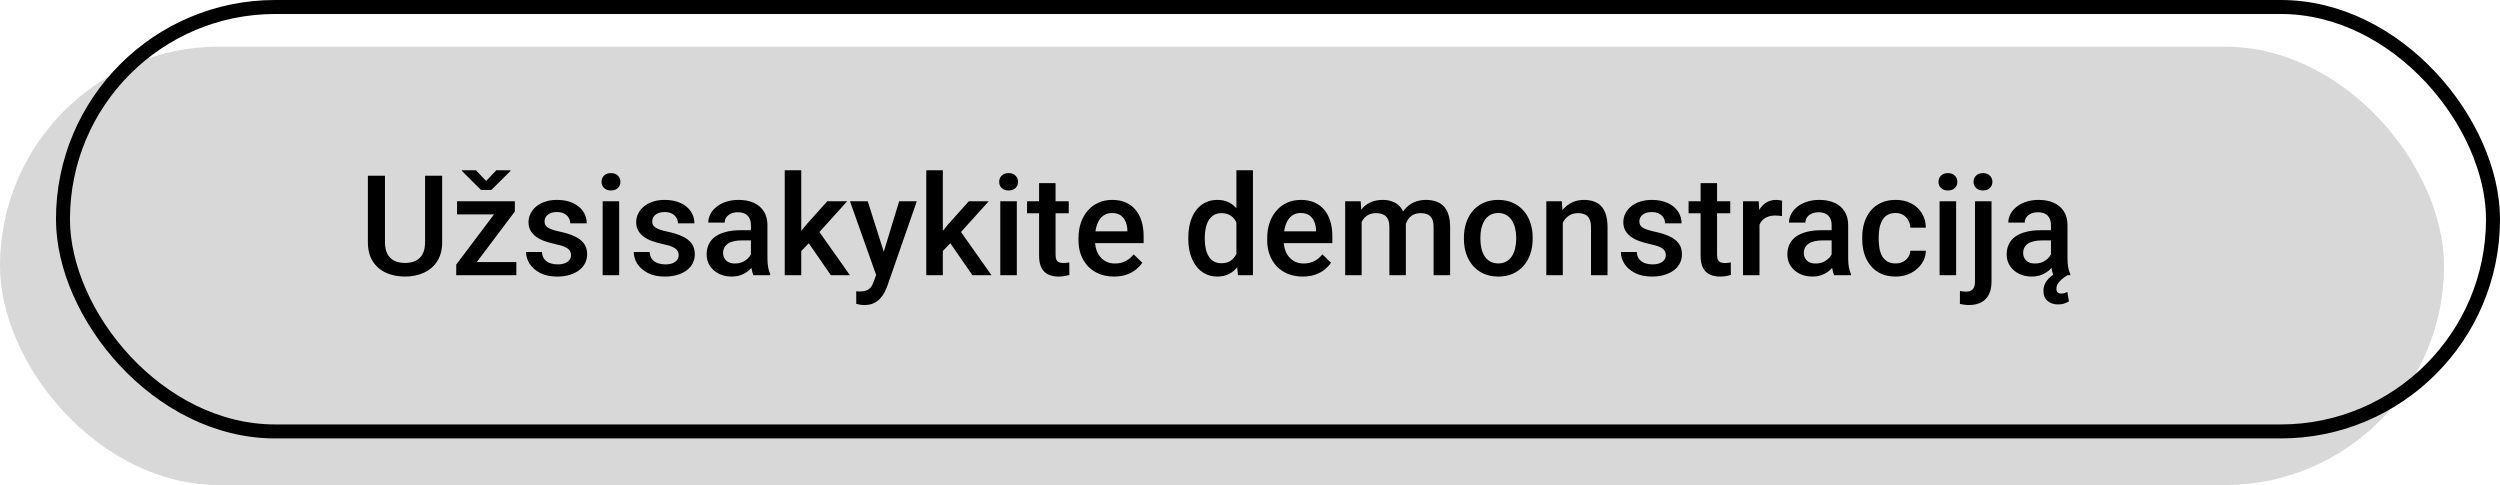 <svg xmlns="http://www.w3.org/2000/svg" width="536" height="104" viewBox="0 0 536 104" fill="none"><rect y="10" width="524" height="94" rx="47" fill="#D8D8D8"></rect><rect x="13.5" y="1.5" width="521" height="91" rx="45.5" stroke="black" stroke-width="3"></rect><path d="M91.136 37.672L94.798 37.672V51.925C94.798 53.546 94.446 54.903 93.743 55.997C93.04 57.091 92.083 57.916 90.872 58.473C89.671 59.02 88.328 59.293 86.844 59.293C85.311 59.293 83.943 59.02 82.742 58.473C81.541 57.916 80.594 57.091 79.9 55.997C79.217 54.903 78.875 53.546 78.875 51.925V37.672H82.537V51.925C82.537 52.95 82.713 53.795 83.064 54.459C83.416 55.113 83.914 55.597 84.559 55.909C85.203 56.222 85.965 56.378 86.844 56.378C87.723 56.378 88.48 56.222 89.114 55.909C89.759 55.597 90.257 55.113 90.608 54.459C90.96 53.795 91.136 52.95 91.136 51.925V37.672ZM110.706 56.188V59H98.899V56.188H110.706ZM110.384 45.348L100.101 59L97.815 59V56.73L108.04 43.15H110.384V45.348ZM109.021 43.15V45.963H97.991V43.15H109.021ZM102.034 36.5L104.231 38.8L106.414 36.5H109.446V36.661L105.345 40.719H103.118L99.031 36.647V36.5H102.034ZM122.425 54.708C122.425 54.356 122.337 54.039 122.161 53.756C121.985 53.463 121.648 53.199 121.15 52.965C120.662 52.73 119.939 52.516 118.982 52.32C118.143 52.135 117.371 51.915 116.668 51.661C115.975 51.398 115.379 51.08 114.881 50.709C114.383 50.338 113.997 49.898 113.724 49.391C113.45 48.883 113.313 48.297 113.313 47.633C113.313 46.988 113.455 46.378 113.738 45.802C114.021 45.226 114.427 44.718 114.954 44.278C115.481 43.839 116.121 43.492 116.873 43.238C117.635 42.984 118.484 42.857 119.422 42.857C120.75 42.857 121.888 43.082 122.835 43.531C123.792 43.971 124.524 44.571 125.032 45.333C125.54 46.085 125.794 46.935 125.794 47.882H122.264C122.264 47.462 122.156 47.071 121.941 46.71C121.736 46.339 121.424 46.041 121.004 45.816C120.584 45.582 120.057 45.465 119.422 45.465C118.816 45.465 118.313 45.562 117.913 45.758C117.522 45.943 117.229 46.188 117.034 46.49C116.849 46.793 116.756 47.125 116.756 47.486C116.756 47.75 116.805 47.989 116.902 48.204C117.01 48.409 117.186 48.6 117.43 48.775C117.674 48.941 118.006 49.098 118.426 49.244C118.855 49.391 119.393 49.532 120.037 49.669C121.248 49.923 122.288 50.25 123.157 50.65C124.036 51.041 124.71 51.549 125.179 52.174C125.647 52.789 125.882 53.57 125.882 54.518C125.882 55.221 125.73 55.865 125.428 56.451C125.135 57.027 124.705 57.53 124.139 57.96C123.572 58.38 122.894 58.707 122.103 58.941C121.321 59.176 120.442 59.293 119.466 59.293C118.03 59.293 116.814 59.039 115.818 58.531C114.822 58.014 114.065 57.355 113.548 56.554C113.04 55.743 112.786 54.903 112.786 54.034L116.199 54.034C116.238 54.688 116.419 55.211 116.741 55.602C117.073 55.982 117.483 56.261 117.972 56.437C118.47 56.602 118.982 56.685 119.51 56.685C120.145 56.685 120.677 56.602 121.106 56.437C121.536 56.261 121.863 56.026 122.088 55.733C122.312 55.431 122.425 55.089 122.425 54.708ZM132.752 43.15V59H129.207V43.15H132.752ZM128.973 38.99C128.973 38.453 129.148 38.009 129.5 37.657C129.861 37.296 130.359 37.115 130.994 37.115C131.619 37.115 132.112 37.296 132.474 37.657C132.835 38.009 133.016 38.453 133.016 38.99C133.016 39.518 132.835 39.957 132.474 40.309C132.112 40.66 131.619 40.836 130.994 40.836C130.359 40.836 129.861 40.66 129.5 40.309C129.148 39.957 128.973 39.518 128.973 38.99ZM145.511 54.708C145.511 54.356 145.423 54.039 145.247 53.756C145.071 53.463 144.734 53.199 144.236 52.965C143.748 52.73 143.025 52.516 142.068 52.32C141.229 52.135 140.457 51.915 139.754 51.661C139.061 51.398 138.465 51.08 137.967 50.709C137.469 50.338 137.083 49.898 136.81 49.391C136.536 48.883 136.399 48.297 136.399 47.633C136.399 46.988 136.541 46.378 136.824 45.802C137.107 45.226 137.513 44.718 138.04 44.278C138.567 43.839 139.207 43.492 139.959 43.238C140.721 42.984 141.57 42.857 142.508 42.857C143.836 42.857 144.974 43.082 145.921 43.531C146.878 43.971 147.61 44.571 148.118 45.333C148.626 46.085 148.88 46.935 148.88 47.882H145.35C145.35 47.462 145.242 47.071 145.027 46.71C144.822 46.339 144.51 46.041 144.09 45.816C143.67 45.582 143.143 45.465 142.508 45.465C141.902 45.465 141.399 45.562 140.999 45.758C140.608 45.943 140.315 46.188 140.12 46.49C139.935 46.793 139.842 47.125 139.842 47.486C139.842 47.75 139.891 47.989 139.988 48.204C140.096 48.409 140.271 48.6 140.516 48.775C140.76 48.941 141.092 49.098 141.512 49.244C141.941 49.391 142.479 49.532 143.123 49.669C144.334 49.923 145.374 50.25 146.243 50.65C147.122 51.041 147.796 51.549 148.265 52.174C148.733 52.789 148.968 53.57 148.968 54.518C148.968 55.221 148.816 55.865 148.514 56.451C148.221 57.027 147.791 57.53 147.225 57.96C146.658 58.38 145.979 58.707 145.188 58.941C144.407 59.176 143.528 59.293 142.552 59.293C141.116 59.293 139.9 59.039 138.904 58.531C137.908 58.014 137.151 57.355 136.634 56.554C136.126 55.743 135.872 54.903 135.872 54.034H139.285C139.324 54.688 139.505 55.211 139.827 55.602C140.159 55.982 140.569 56.261 141.058 56.437C141.556 56.602 142.068 56.685 142.596 56.685C143.23 56.685 143.763 56.602 144.192 56.437C144.622 56.261 144.949 56.026 145.174 55.733C145.398 55.431 145.511 55.089 145.511 54.708ZM160.994 55.821V48.263C160.994 47.696 160.892 47.208 160.687 46.798C160.481 46.388 160.169 46.07 159.749 45.846C159.339 45.621 158.821 45.509 158.196 45.509C157.62 45.509 157.122 45.606 156.702 45.802C156.282 45.997 155.955 46.261 155.721 46.593C155.486 46.925 155.369 47.301 155.369 47.721H151.854C151.854 47.096 152.005 46.49 152.308 45.904C152.61 45.318 153.05 44.796 153.626 44.337C154.202 43.878 154.891 43.517 155.691 43.253C156.492 42.989 157.391 42.857 158.387 42.857C159.578 42.857 160.633 43.058 161.551 43.458C162.479 43.858 163.206 44.464 163.733 45.274C164.271 46.075 164.539 47.081 164.539 48.292V55.338C164.539 56.06 164.588 56.71 164.686 57.286C164.793 57.852 164.944 58.346 165.14 58.766V59H161.521C161.355 58.619 161.224 58.136 161.126 57.55C161.038 56.954 160.994 56.378 160.994 55.821ZM161.507 49.361L161.536 51.544H159.002C158.348 51.544 157.771 51.607 157.273 51.734C156.775 51.852 156.36 52.027 156.028 52.262C155.696 52.496 155.447 52.779 155.281 53.111C155.115 53.443 155.032 53.819 155.032 54.239C155.032 54.659 155.13 55.045 155.325 55.397C155.521 55.738 155.804 56.007 156.175 56.202C156.556 56.398 157.015 56.495 157.552 56.495C158.274 56.495 158.904 56.349 159.441 56.056C159.988 55.753 160.418 55.387 160.73 54.957C161.043 54.518 161.209 54.102 161.229 53.712L162.371 55.279C162.254 55.68 162.054 56.109 161.771 56.568C161.487 57.027 161.116 57.467 160.657 57.887C160.208 58.297 159.666 58.634 159.031 58.898C158.406 59.161 157.684 59.293 156.863 59.293C155.828 59.293 154.905 59.088 154.095 58.678C153.284 58.258 152.649 57.696 152.19 56.993C151.731 56.28 151.502 55.475 151.502 54.576C151.502 53.736 151.658 52.994 151.971 52.35C152.293 51.695 152.762 51.148 153.377 50.709C154.002 50.27 154.764 49.938 155.662 49.713C156.561 49.478 157.586 49.361 158.738 49.361H161.507ZM171.79 36.5V59L168.245 59V36.5H171.79ZM181.634 43.15L174.734 50.797L170.955 54.664L170.032 51.676L172.889 48.145L177.371 43.15H181.634ZM178.133 59L172.991 51.559L175.218 49.083L182.22 59H178.133ZM188.475 57.272L192.781 43.15H196.561L190.203 61.417C190.057 61.808 189.866 62.232 189.632 62.691C189.397 63.15 189.09 63.585 188.709 63.995C188.338 64.415 187.874 64.752 187.317 65.006C186.761 65.269 186.087 65.401 185.296 65.401C184.983 65.401 184.681 65.372 184.388 65.314C184.104 65.265 183.836 65.211 183.582 65.152L183.567 62.457C183.665 62.467 183.782 62.477 183.919 62.486C184.065 62.496 184.183 62.501 184.271 62.501C184.856 62.501 185.345 62.428 185.735 62.281C186.126 62.145 186.443 61.92 186.688 61.607C186.941 61.295 187.156 60.875 187.332 60.348L188.475 57.272ZM186.043 43.15L189.808 55.016L190.438 58.736L187.991 59.366L182.234 43.15H186.043ZM202.142 36.5V59H198.597V36.5H202.142ZM211.985 43.15L205.086 50.797L201.307 54.664L200.384 51.676L203.24 48.145L207.723 43.15L211.985 43.15ZM208.484 59L203.343 51.559L205.569 49.083L212.571 59H208.484ZM218.006 43.15V59L214.461 59V43.15H218.006ZM214.227 38.99C214.227 38.453 214.402 38.009 214.754 37.657C215.115 37.296 215.613 37.115 216.248 37.115C216.873 37.115 217.366 37.296 217.728 37.657C218.089 38.009 218.27 38.453 218.27 38.99C218.27 39.518 218.089 39.957 217.728 40.309C217.366 40.66 216.873 40.836 216.248 40.836C215.613 40.836 215.115 40.66 214.754 40.309C214.402 39.957 214.227 39.518 214.227 38.99ZM229.139 43.15V45.728H220.203V43.15H229.139ZM222.781 39.269H226.312V54.62C226.312 55.108 226.38 55.484 226.517 55.748C226.663 56.002 226.863 56.173 227.117 56.261C227.371 56.349 227.669 56.393 228.011 56.393C228.255 56.393 228.489 56.378 228.714 56.349C228.938 56.319 229.119 56.29 229.256 56.261L229.271 58.956C228.978 59.044 228.636 59.122 228.245 59.19C227.864 59.259 227.425 59.293 226.927 59.293C226.116 59.293 225.398 59.151 224.773 58.868C224.148 58.575 223.66 58.102 223.309 57.447C222.957 56.793 222.781 55.924 222.781 54.84V39.269ZM238.851 59.293C237.679 59.293 236.619 59.102 235.672 58.722C234.734 58.331 233.934 57.789 233.27 57.096C232.615 56.402 232.112 55.587 231.761 54.649C231.409 53.712 231.233 52.701 231.233 51.617V51.031C231.233 49.791 231.414 48.668 231.775 47.662C232.137 46.656 232.64 45.797 233.284 45.084C233.929 44.361 234.69 43.81 235.569 43.429C236.448 43.048 237.4 42.857 238.426 42.857C239.559 42.857 240.55 43.048 241.399 43.429C242.249 43.81 242.952 44.347 243.509 45.04C244.075 45.724 244.495 46.539 244.769 47.486C245.052 48.434 245.193 49.478 245.193 50.621V52.13H232.947V49.596H241.707V49.317C241.688 48.683 241.561 48.087 241.326 47.53C241.102 46.974 240.755 46.524 240.286 46.183C239.817 45.841 239.192 45.67 238.411 45.67C237.825 45.67 237.303 45.797 236.844 46.051C236.395 46.295 236.019 46.651 235.716 47.12C235.413 47.589 235.179 48.155 235.013 48.819C234.856 49.474 234.778 50.211 234.778 51.031V51.617C234.778 52.31 234.871 52.955 235.057 53.551C235.252 54.137 235.535 54.649 235.906 55.089C236.277 55.528 236.727 55.875 237.254 56.129C237.781 56.373 238.382 56.495 239.056 56.495C239.905 56.495 240.662 56.324 241.326 55.982C241.99 55.641 242.566 55.157 243.055 54.532L244.915 56.334C244.573 56.832 244.129 57.31 243.582 57.77C243.035 58.219 242.366 58.585 241.575 58.868C240.794 59.151 239.886 59.293 238.851 59.293ZM265.086 55.719V36.5L268.631 36.5V59H265.423L265.086 55.719ZM254.773 51.251V50.943C254.773 49.742 254.915 48.648 255.198 47.662C255.481 46.666 255.892 45.812 256.429 45.099C256.966 44.376 257.62 43.824 258.392 43.443C259.163 43.053 260.032 42.857 260.999 42.857C261.956 42.857 262.796 43.043 263.519 43.414C264.241 43.785 264.856 44.317 265.364 45.011C265.872 45.694 266.277 46.515 266.58 47.472C266.883 48.419 267.098 49.474 267.225 50.636V51.617C267.098 52.75 266.883 53.785 266.58 54.723C266.277 55.66 265.872 56.471 265.364 57.154C264.856 57.838 264.236 58.365 263.504 58.736C262.781 59.107 261.937 59.293 260.97 59.293C260.013 59.293 259.148 59.093 258.377 58.692C257.615 58.292 256.966 57.73 256.429 57.008C255.892 56.285 255.481 55.435 255.198 54.459C254.915 53.473 254.773 52.403 254.773 51.251ZM258.304 50.943V51.251C258.304 51.974 258.367 52.648 258.494 53.273C258.631 53.898 258.841 54.449 259.124 54.928C259.407 55.397 259.773 55.768 260.223 56.041C260.682 56.305 261.229 56.437 261.863 56.437C262.664 56.437 263.323 56.261 263.841 55.909C264.358 55.558 264.764 55.084 265.057 54.488C265.359 53.883 265.564 53.209 265.672 52.467V49.815C265.613 49.239 265.491 48.702 265.306 48.204C265.13 47.706 264.891 47.272 264.588 46.9C264.285 46.52 263.909 46.227 263.46 46.022C263.021 45.807 262.498 45.699 261.893 45.699C261.248 45.699 260.701 45.836 260.252 46.109C259.803 46.383 259.432 46.759 259.139 47.237C258.855 47.716 258.646 48.273 258.509 48.907C258.372 49.542 258.304 50.221 258.304 50.943ZM279.31 59.293C278.138 59.293 277.078 59.102 276.131 58.722C275.193 58.331 274.393 57.789 273.729 57.096C273.074 56.402 272.571 55.587 272.22 54.649C271.868 53.712 271.692 52.701 271.692 51.617V51.031C271.692 49.791 271.873 48.668 272.234 47.662C272.596 46.656 273.099 45.797 273.743 45.084C274.388 44.361 275.149 43.81 276.028 43.429C276.907 43.048 277.859 42.857 278.885 42.857C280.018 42.857 281.009 43.048 281.858 43.429C282.708 43.81 283.411 44.347 283.968 45.04C284.534 45.724 284.954 46.539 285.228 47.486C285.511 48.434 285.652 49.478 285.652 50.621V52.13H273.406V49.596H282.166V49.317C282.146 48.683 282.02 48.087 281.785 47.53C281.561 46.974 281.214 46.524 280.745 46.183C280.276 45.841 279.651 45.67 278.87 45.67C278.284 45.67 277.762 45.797 277.303 46.051C276.854 46.295 276.478 46.651 276.175 47.12C275.872 47.589 275.638 48.155 275.472 48.819C275.315 49.474 275.237 50.211 275.237 51.031V51.617C275.237 52.31 275.33 52.955 275.516 53.551C275.711 54.137 275.994 54.649 276.365 55.089C276.736 55.528 277.186 55.875 277.713 56.129C278.24 56.373 278.841 56.495 279.515 56.495C280.364 56.495 281.121 56.324 281.785 55.982C282.449 55.641 283.025 55.157 283.514 54.532L285.374 56.334C285.032 56.832 284.588 57.31 284.041 57.77C283.494 58.219 282.825 58.585 282.034 58.868C281.253 59.151 280.345 59.293 279.31 59.293ZM291.937 46.373V59H288.406V43.15L291.731 43.15L291.937 46.373ZM291.365 50.489L290.164 50.475C290.164 49.381 290.301 48.37 290.574 47.442C290.848 46.515 291.248 45.709 291.775 45.025C292.303 44.332 292.957 43.8 293.738 43.429C294.529 43.048 295.442 42.857 296.478 42.857C297.2 42.857 297.859 42.965 298.455 43.18C299.061 43.385 299.583 43.712 300.022 44.161C300.472 44.61 300.813 45.187 301.048 45.89C301.292 46.593 301.414 47.442 301.414 48.438V59H297.884V48.746C297.884 47.975 297.767 47.369 297.532 46.93C297.308 46.49 296.98 46.178 296.551 45.992C296.131 45.797 295.628 45.699 295.042 45.699C294.378 45.699 293.812 45.826 293.343 46.08C292.884 46.334 292.508 46.681 292.215 47.12C291.922 47.56 291.707 48.067 291.57 48.644C291.434 49.22 291.365 49.835 291.365 50.489ZM301.194 49.552L299.539 49.918C299.539 48.961 299.671 48.058 299.935 47.208C300.208 46.349 300.604 45.597 301.121 44.952C301.648 44.298 302.298 43.785 303.069 43.414C303.841 43.043 304.725 42.857 305.721 42.857C306.531 42.857 307.254 42.97 307.889 43.194C308.533 43.409 309.08 43.751 309.529 44.22C309.979 44.688 310.32 45.299 310.555 46.051C310.789 46.793 310.906 47.691 310.906 48.746V59H307.361V48.731C307.361 47.931 307.244 47.31 307.01 46.871C306.785 46.432 306.463 46.129 306.043 45.963C305.623 45.787 305.12 45.699 304.534 45.699C303.987 45.699 303.504 45.802 303.084 46.007C302.674 46.202 302.327 46.48 302.044 46.842C301.761 47.193 301.546 47.599 301.399 48.058C301.263 48.517 301.194 49.015 301.194 49.552ZM313.865 51.251V50.914C313.865 49.772 314.031 48.712 314.363 47.735C314.695 46.749 315.174 45.895 315.799 45.172C316.434 44.44 317.205 43.873 318.113 43.473C319.031 43.062 320.066 42.857 321.219 42.857C322.381 42.857 323.416 43.062 324.324 43.473C325.242 43.873 326.019 44.44 326.653 45.172C327.288 45.895 327.771 46.749 328.104 47.735C328.436 48.712 328.602 49.772 328.602 50.914V51.251C328.602 52.394 328.436 53.453 328.104 54.43C327.771 55.406 327.288 56.261 326.653 56.993C326.019 57.716 325.247 58.282 324.339 58.692C323.431 59.093 322.4 59.293 321.248 59.293C320.086 59.293 319.046 59.093 318.128 58.692C317.22 58.282 316.448 57.716 315.813 56.993C315.179 56.261 314.695 55.406 314.363 54.43C314.031 53.453 313.865 52.394 313.865 51.251ZM317.396 50.914V51.251C317.396 51.964 317.469 52.638 317.615 53.273C317.762 53.907 317.991 54.464 318.304 54.942C318.616 55.421 319.017 55.797 319.505 56.07C319.993 56.344 320.574 56.48 321.248 56.48C321.902 56.48 322.469 56.344 322.947 56.07C323.436 55.797 323.836 55.421 324.148 54.942C324.461 54.464 324.69 53.907 324.837 53.273C324.993 52.638 325.071 51.964 325.071 51.251V50.914C325.071 50.211 324.993 49.547 324.837 48.922C324.69 48.287 324.456 47.726 324.134 47.237C323.821 46.749 323.421 46.368 322.933 46.095C322.454 45.812 321.883 45.67 321.219 45.67C320.555 45.67 319.979 45.812 319.49 46.095C319.012 46.368 318.616 46.749 318.304 47.237C317.991 47.726 317.762 48.287 317.615 48.922C317.469 49.547 317.396 50.211 317.396 50.914ZM335.062 46.534V59H331.531V43.15H334.856L335.062 46.534ZM334.432 50.489L333.289 50.475C333.299 49.352 333.455 48.321 333.758 47.384C334.07 46.446 334.5 45.641 335.047 44.967C335.604 44.293 336.268 43.775 337.039 43.414C337.811 43.043 338.67 42.857 339.617 42.857C340.379 42.857 341.067 42.965 341.683 43.18C342.308 43.385 342.84 43.722 343.279 44.19C343.729 44.659 344.07 45.27 344.305 46.022C344.539 46.764 344.656 47.677 344.656 48.761V59H341.111V48.746C341.111 47.984 340.999 47.384 340.774 46.944C340.56 46.495 340.242 46.178 339.822 45.992C339.412 45.797 338.899 45.699 338.284 45.699C337.679 45.699 337.137 45.826 336.658 46.08C336.18 46.334 335.774 46.681 335.442 47.12C335.12 47.56 334.871 48.067 334.695 48.644C334.52 49.22 334.432 49.835 334.432 50.489ZM357.151 54.708C357.151 54.356 357.063 54.039 356.888 53.756C356.712 53.463 356.375 53.199 355.877 52.965C355.389 52.73 354.666 52.516 353.709 52.32C352.869 52.135 352.098 51.915 351.395 51.661C350.701 51.398 350.105 51.08 349.607 50.709C349.109 50.338 348.724 49.898 348.45 49.391C348.177 48.883 348.04 48.297 348.04 47.633C348.04 46.988 348.182 46.378 348.465 45.802C348.748 45.226 349.153 44.718 349.681 44.278C350.208 43.839 350.848 43.492 351.6 43.238C352.361 42.984 353.211 42.857 354.148 42.857C355.477 42.857 356.614 43.082 357.562 43.531C358.519 43.971 359.251 44.571 359.759 45.333C360.267 46.085 360.521 46.935 360.521 47.882H356.99C356.99 47.462 356.883 47.071 356.668 46.71C356.463 46.339 356.15 46.041 355.73 45.816C355.311 45.582 354.783 45.465 354.148 45.465C353.543 45.465 353.04 45.562 352.64 45.758C352.249 45.943 351.956 46.188 351.761 46.49C351.575 46.793 351.482 47.125 351.482 47.486C351.482 47.75 351.531 47.989 351.629 48.204C351.736 48.409 351.912 48.6 352.156 48.775C352.4 48.941 352.732 49.098 353.152 49.244C353.582 49.391 354.119 49.532 354.764 49.669C355.975 49.923 357.015 50.25 357.884 50.65C358.763 51.041 359.437 51.549 359.905 52.174C360.374 52.789 360.608 53.57 360.608 54.518C360.608 55.221 360.457 55.865 360.154 56.451C359.861 57.027 359.432 57.53 358.865 57.96C358.299 58.38 357.62 58.707 356.829 58.941C356.048 59.176 355.169 59.293 354.192 59.293C352.757 59.293 351.541 59.039 350.545 58.531C349.549 58.014 348.792 57.355 348.274 56.554C347.767 55.743 347.513 54.903 347.513 54.034H350.926C350.965 54.688 351.146 55.211 351.468 55.602C351.8 55.982 352.21 56.261 352.698 56.437C353.196 56.602 353.709 56.685 354.236 56.685C354.871 56.685 355.403 56.602 355.833 56.437C356.263 56.261 356.59 56.026 356.814 55.733C357.039 55.431 357.151 55.089 357.151 54.708ZM370.965 43.15V45.728H362.029V43.15H370.965ZM364.607 39.269H368.138V54.62C368.138 55.108 368.206 55.484 368.343 55.748C368.489 56.002 368.689 56.173 368.943 56.261C369.197 56.349 369.495 56.393 369.837 56.393C370.081 56.393 370.315 56.378 370.54 56.349C370.765 56.319 370.945 56.29 371.082 56.261L371.097 58.956C370.804 59.044 370.462 59.122 370.071 59.19C369.69 59.259 369.251 59.293 368.753 59.293C367.942 59.293 367.225 59.151 366.6 58.868C365.975 58.575 365.486 58.102 365.135 57.447C364.783 56.793 364.607 55.924 364.607 54.84V39.269ZM377.234 46.168V59H373.704V43.15H377.073L377.234 46.168ZM382.083 43.048L382.054 46.329C381.839 46.29 381.604 46.261 381.351 46.241C381.106 46.222 380.862 46.212 380.618 46.212C380.013 46.212 379.48 46.3 379.021 46.476C378.562 46.642 378.177 46.886 377.864 47.208C377.562 47.52 377.327 47.901 377.161 48.351C376.995 48.8 376.897 49.303 376.868 49.859L376.062 49.918C376.062 48.922 376.16 47.999 376.355 47.149C376.551 46.3 376.844 45.553 377.234 44.908C377.635 44.264 378.133 43.761 378.729 43.399C379.334 43.038 380.032 42.857 380.823 42.857C381.038 42.857 381.268 42.877 381.512 42.916C381.766 42.955 381.956 42.999 382.083 43.048ZM392.703 55.821V48.263C392.703 47.696 392.601 47.208 392.396 46.798C392.19 46.388 391.878 46.07 391.458 45.846C391.048 45.621 390.53 45.509 389.905 45.509C389.329 45.509 388.831 45.606 388.411 45.802C387.991 45.997 387.664 46.261 387.43 46.593C387.195 46.925 387.078 47.301 387.078 47.721H383.562C383.562 47.096 383.714 46.49 384.017 45.904C384.319 45.318 384.759 44.796 385.335 44.337C385.911 43.878 386.6 43.517 387.4 43.253C388.201 42.989 389.1 42.857 390.096 42.857C391.287 42.857 392.342 43.058 393.26 43.458C394.188 43.858 394.915 44.464 395.442 45.274C395.979 46.075 396.248 47.081 396.248 48.292V55.338C396.248 56.06 396.297 56.71 396.395 57.286C396.502 57.852 396.653 58.346 396.849 58.766V59H393.23C393.064 58.619 392.933 58.136 392.835 57.55C392.747 56.954 392.703 56.378 392.703 55.821ZM393.216 49.361L393.245 51.544H390.711C390.057 51.544 389.48 51.607 388.982 51.734C388.484 51.852 388.069 52.027 387.737 52.262C387.405 52.496 387.156 52.779 386.99 53.111C386.824 53.443 386.741 53.819 386.741 54.239C386.741 54.659 386.839 55.045 387.034 55.397C387.229 55.738 387.513 56.007 387.884 56.202C388.265 56.398 388.724 56.495 389.261 56.495C389.983 56.495 390.613 56.349 391.15 56.056C391.697 55.753 392.127 55.387 392.439 54.957C392.752 54.518 392.918 54.102 392.938 53.712L394.08 55.279C393.963 55.68 393.763 56.109 393.479 56.568C393.196 57.027 392.825 57.467 392.366 57.887C391.917 58.297 391.375 58.634 390.74 58.898C390.115 59.161 389.393 59.293 388.572 59.293C387.537 59.293 386.614 59.088 385.804 58.678C384.993 58.258 384.358 57.696 383.899 56.993C383.44 56.28 383.211 55.475 383.211 54.576C383.211 53.736 383.367 52.994 383.68 52.35C384.002 51.695 384.471 51.148 385.086 50.709C385.711 50.27 386.473 49.938 387.371 49.713C388.27 49.478 389.295 49.361 390.447 49.361H393.216ZM406.414 56.48C406.99 56.48 407.508 56.368 407.967 56.144C408.436 55.909 408.812 55.587 409.095 55.177C409.388 54.767 409.549 54.293 409.578 53.756H412.903C412.884 54.781 412.581 55.714 411.995 56.554C411.409 57.394 410.633 58.062 409.666 58.56C408.699 59.049 407.63 59.293 406.458 59.293C405.247 59.293 404.192 59.088 403.294 58.678C402.396 58.258 401.648 57.682 401.053 56.949C400.457 56.217 400.008 55.372 399.705 54.415C399.412 53.458 399.266 52.433 399.266 51.339V50.826C399.266 49.732 399.412 48.707 399.705 47.75C400.008 46.783 400.457 45.934 401.053 45.201C401.648 44.469 402.396 43.898 403.294 43.487C404.192 43.067 405.242 42.857 406.443 42.857C407.713 42.857 408.826 43.111 409.783 43.619C410.74 44.117 411.492 44.815 412.039 45.714C412.596 46.602 412.884 47.638 412.903 48.819H409.578C409.549 48.233 409.402 47.706 409.139 47.237C408.885 46.759 408.523 46.378 408.055 46.095C407.596 45.812 407.044 45.67 406.399 45.67C405.687 45.67 405.096 45.816 404.627 46.109C404.158 46.393 403.792 46.783 403.528 47.281C403.265 47.77 403.074 48.321 402.957 48.937C402.85 49.542 402.796 50.172 402.796 50.826V51.339C402.796 51.993 402.85 52.628 402.957 53.243C403.064 53.858 403.25 54.41 403.514 54.898C403.787 55.377 404.158 55.763 404.627 56.056C405.096 56.339 405.691 56.48 406.414 56.48ZM419.393 43.15V59H415.848V43.15H419.393ZM415.613 38.99C415.613 38.453 415.789 38.009 416.141 37.657C416.502 37.296 417 37.115 417.635 37.115C418.26 37.115 418.753 37.296 419.114 37.657C419.476 38.009 419.656 38.453 419.656 38.99C419.656 39.518 419.476 39.957 419.114 40.309C418.753 40.66 418.26 40.836 417.635 40.836C417 40.836 416.502 40.66 416.141 40.309C415.789 39.957 415.613 39.518 415.613 38.99ZM423.436 43.15H426.98V60.377C426.98 61.461 426.795 62.374 426.424 63.116C426.053 63.868 425.506 64.435 424.783 64.815C424.061 65.206 423.177 65.401 422.132 65.401C421.819 65.401 421.497 65.377 421.165 65.328C420.823 65.289 420.501 65.231 420.198 65.152L420.213 62.398C420.418 62.438 420.638 62.467 420.872 62.486C421.097 62.516 421.312 62.53 421.517 62.53C421.937 62.53 422.288 62.457 422.571 62.31C422.854 62.164 423.069 61.935 423.216 61.622C423.362 61.31 423.436 60.895 423.436 60.377V43.15ZM423.128 38.99C423.128 38.453 423.309 38.009 423.67 37.657C424.031 37.296 424.524 37.115 425.149 37.115C425.784 37.115 426.277 37.296 426.629 37.657C426.99 38.009 427.171 38.453 427.171 38.99C427.171 39.518 426.99 39.957 426.629 40.309C426.277 40.66 425.784 40.836 425.149 40.836C424.524 40.836 424.031 40.66 423.67 40.309C423.309 39.957 423.128 39.518 423.128 38.99ZM439.725 55.821V48.263C439.725 47.696 439.622 47.208 439.417 46.798C439.212 46.388 438.899 46.07 438.479 45.846C438.069 45.621 437.552 45.509 436.927 45.509C436.351 45.509 435.853 45.606 435.433 45.802C435.013 45.997 434.686 46.261 434.451 46.593C434.217 46.925 434.1 47.301 434.1 47.721H430.584C430.584 47.096 430.735 46.49 431.038 45.904C431.341 45.318 431.78 44.796 432.356 44.337C432.933 43.878 433.621 43.517 434.422 43.253C435.223 42.989 436.121 42.857 437.117 42.857C438.309 42.857 439.363 43.058 440.281 43.458C441.209 43.858 441.937 44.464 442.464 45.274C443.001 46.075 443.27 47.081 443.27 48.292V55.338C443.27 56.06 443.318 56.71 443.416 57.286C443.523 57.852 443.675 58.346 443.87 58.766V59H440.252C440.086 58.619 439.954 58.136 439.856 57.55C439.769 56.954 439.725 56.378 439.725 55.821ZM440.237 49.361L440.267 51.544H437.732C437.078 51.544 436.502 51.607 436.004 51.734C435.506 51.852 435.091 52.027 434.759 52.262C434.427 52.496 434.178 52.779 434.012 53.111C433.846 53.443 433.763 53.819 433.763 54.239C433.763 54.659 433.86 55.045 434.056 55.397C434.251 55.738 434.534 56.007 434.905 56.202C435.286 56.398 435.745 56.495 436.282 56.495C437.005 56.495 437.635 56.349 438.172 56.056C438.719 55.753 439.148 55.387 439.461 54.957C439.773 54.518 439.939 54.102 439.959 53.712L441.102 55.279C440.984 55.68 440.784 56.109 440.501 56.568C440.218 57.027 439.847 57.467 439.388 57.887C438.938 58.297 438.396 58.634 437.762 58.898C437.137 59.161 436.414 59.293 435.594 59.293C434.559 59.293 433.636 59.088 432.825 58.678C432.015 58.258 431.38 57.696 430.921 56.993C430.462 56.28 430.232 55.475 430.232 54.576C430.232 53.736 430.389 52.994 430.701 52.35C431.023 51.695 431.492 51.148 432.107 50.709C432.732 50.27 433.494 49.938 434.393 49.713C435.291 49.478 436.316 49.361 437.469 49.361H440.237ZM441.585 58.15L443.27 59C442.811 59.293 442.4 59.586 442.039 59.879C441.688 60.182 441.409 60.499 441.204 60.831C440.999 61.173 440.896 61.539 440.896 61.93C440.896 62.223 440.975 62.462 441.131 62.648C441.287 62.843 441.556 62.94 441.937 62.94C442.239 62.94 442.498 62.897 442.713 62.809C442.928 62.73 443.104 62.657 443.24 62.589L443.577 64.625C443.333 64.772 443.021 64.913 442.64 65.05C442.259 65.196 441.775 65.269 441.189 65.269C440.33 65.269 439.603 65.02 439.007 64.522C438.411 64.024 438.113 63.297 438.113 62.34C438.113 61.832 438.226 61.329 438.45 60.831C438.675 60.343 439.041 59.869 439.549 59.41C440.057 58.961 440.735 58.541 441.585 58.15Z" fill="black"></path></svg>